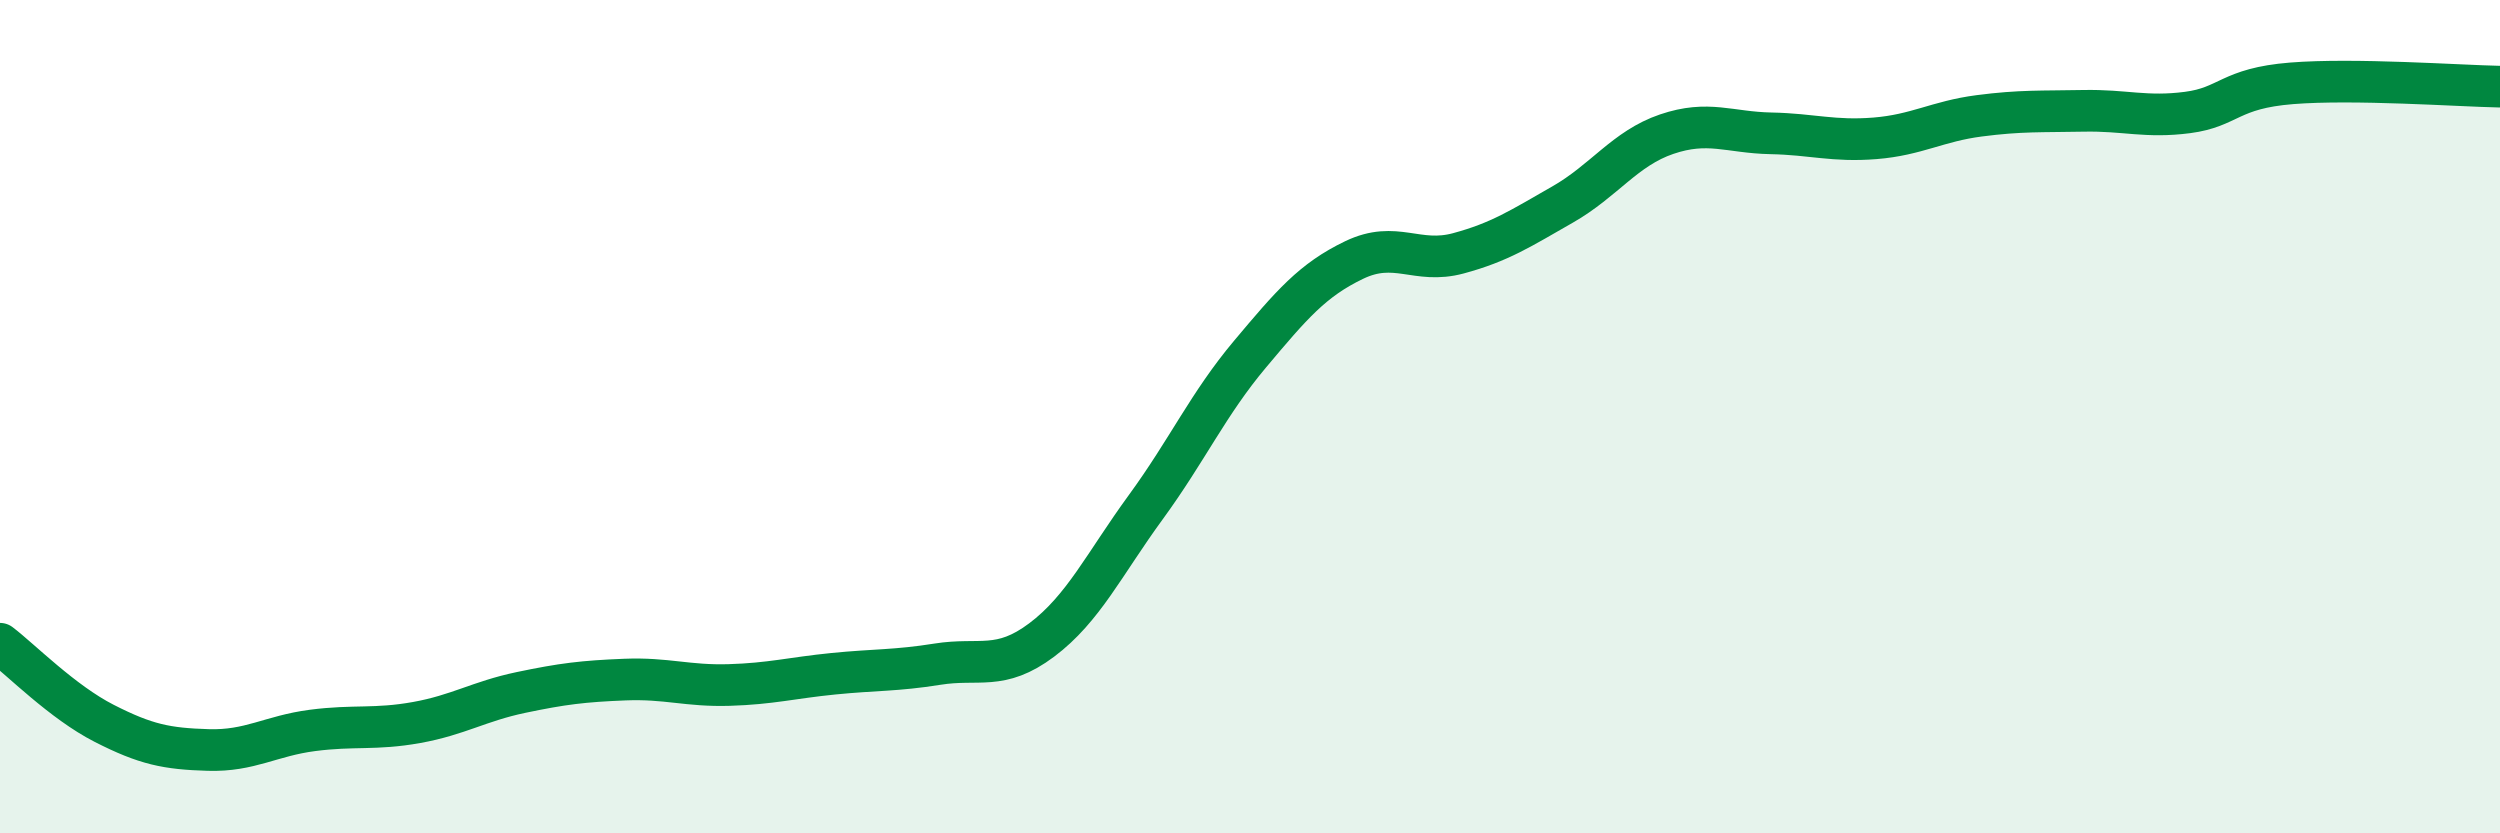 
    <svg width="60" height="20" viewBox="0 0 60 20" xmlns="http://www.w3.org/2000/svg">
      <path
        d="M 0,15.45 C 0.5,15.83 1.5,16.85 2.5,17.36 C 3.5,17.87 4,17.97 5,18 C 6,18.03 6.5,17.66 7.5,17.53 C 8.5,17.4 9,17.52 10,17.34 C 11,17.16 11.5,16.83 12.5,16.62 C 13.5,16.41 14,16.35 15,16.31 C 16,16.27 16.5,16.47 17.5,16.44 C 18.5,16.41 19,16.27 20,16.17 C 21,16.07 21.5,16.1 22.5,15.94 C 23.5,15.78 24,16.11 25,15.36 C 26,14.61 26.5,13.54 27.5,12.17 C 28.5,10.8 29,9.69 30,8.5 C 31,7.31 31.5,6.72 32.5,6.24 C 33.5,5.76 34,6.35 35,6.08 C 36,5.81 36.5,5.48 37.5,4.91 C 38.5,4.34 39,3.56 40,3.22 C 41,2.88 41.5,3.18 42.5,3.2 C 43.5,3.22 44,3.4 45,3.32 C 46,3.24 46.5,2.91 47.5,2.78 C 48.5,2.65 49,2.68 50,2.66 C 51,2.64 51.5,2.83 52.5,2.7 C 53.5,2.57 53.5,2.12 55,2 C 56.5,1.88 59,2.06 60,2.08L60 20L0 20Z"
        fill="#008740"
        opacity="0.1"
        stroke-linecap="round"
        stroke-linejoin="round"
      />
      <path
        d="M 0,15.45 C 0.5,15.83 1.5,16.85 2.5,17.36 C 3.5,17.87 4,17.97 5,18 C 6,18.03 6.5,17.66 7.5,17.53 C 8.5,17.4 9,17.52 10,17.34 C 11,17.16 11.5,16.83 12.5,16.62 C 13.5,16.41 14,16.35 15,16.31 C 16,16.27 16.5,16.47 17.5,16.44 C 18.5,16.41 19,16.27 20,16.17 C 21,16.07 21.5,16.1 22.5,15.94 C 23.5,15.78 24,16.11 25,15.36 C 26,14.61 26.5,13.54 27.5,12.17 C 28.5,10.8 29,9.69 30,8.5 C 31,7.31 31.5,6.72 32.5,6.24 C 33.5,5.76 34,6.35 35,6.08 C 36,5.81 36.5,5.48 37.5,4.91 C 38.5,4.34 39,3.56 40,3.22 C 41,2.88 41.5,3.18 42.5,3.2 C 43.5,3.22 44,3.4 45,3.32 C 46,3.24 46.5,2.91 47.5,2.78 C 48.5,2.65 49,2.68 50,2.66 C 51,2.64 51.5,2.83 52.5,2.7 C 53.5,2.57 53.5,2.12 55,2 C 56.5,1.88 59,2.06 60,2.08"
        stroke="#008740"
        stroke-width="1"
        fill="none"
        stroke-linecap="round"
        stroke-linejoin="round"
      />
    </svg>
  